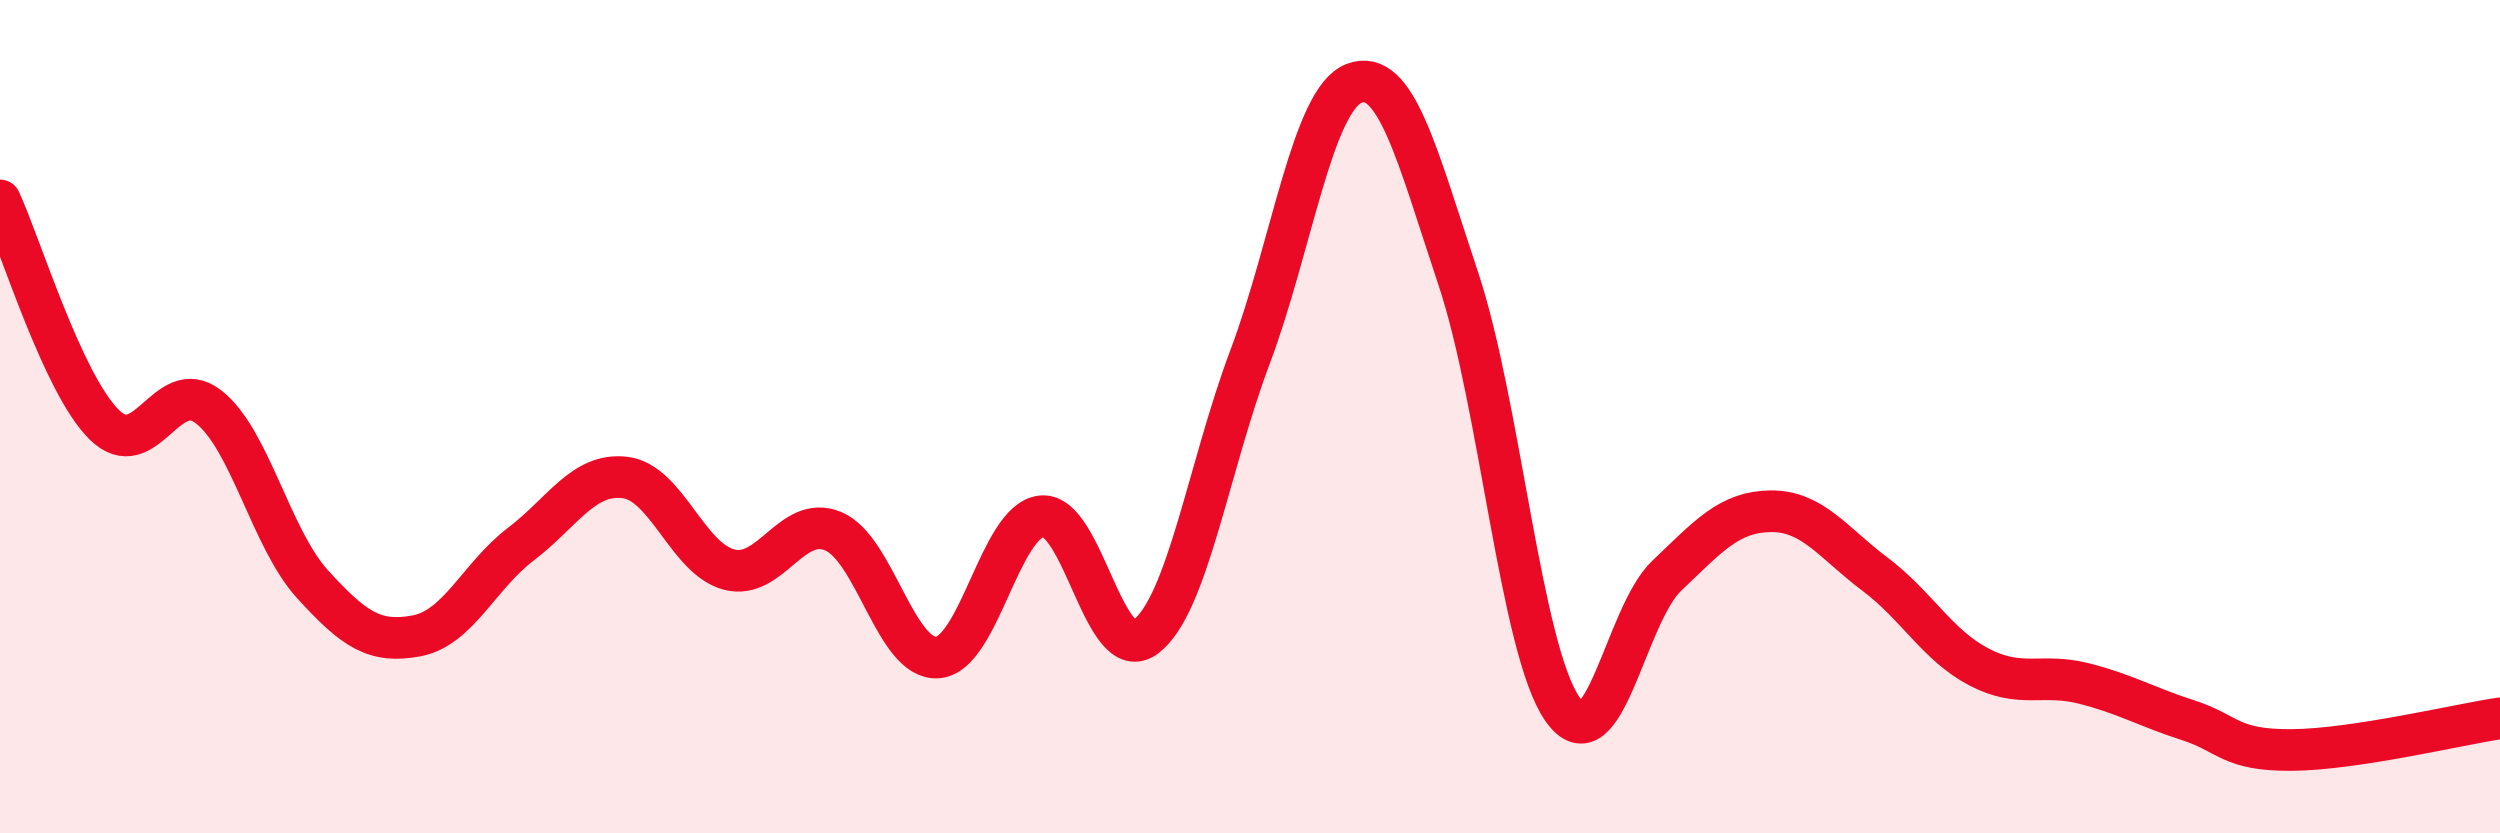 
    <svg width="60" height="20" viewBox="0 0 60 20" xmlns="http://www.w3.org/2000/svg">
      <path
        d="M 0,4.81 C 0.5,5.89 1.5,9.2 2.5,10.19 C 3.5,11.18 4,8.99 5,9.76 C 6,10.53 6.5,12.92 7.5,14.02 C 8.5,15.12 9,15.45 10,15.26 C 11,15.07 11.5,13.82 12.5,13.06 C 13.5,12.3 14,11.34 15,11.46 C 16,11.58 16.5,13.41 17.5,13.67 C 18.5,13.93 19,12.33 20,12.75 C 21,13.17 21.5,15.85 22.5,15.78 C 23.5,15.71 24,12.49 25,12.39 C 26,12.29 26.5,16.04 27.5,15.28 C 28.5,14.52 29,11.23 30,8.57 C 31,5.91 31.5,2.38 32.5,2 C 33.5,1.62 34,3.69 35,6.69 C 36,9.69 36.5,15.59 37.5,17.02 C 38.5,18.45 39,14.77 40,13.82 C 41,12.87 41.5,12.28 42.5,12.27 C 43.5,12.26 44,13.03 45,13.78 C 46,14.53 46.5,15.49 47.5,16.01 C 48.5,16.53 49,16.15 50,16.4 C 51,16.65 51.5,16.96 52.5,17.28 C 53.5,17.6 53.5,18.01 55,18 C 56.5,17.99 59,17.39 60,17.24L60 20L0 20Z"
        fill="#EB0A25"
        opacity="0.1"
        stroke-linecap="round"
        stroke-linejoin="round"
      />
      <path
        d="M 0,4.81 C 0.5,5.89 1.5,9.2 2.5,10.19 C 3.5,11.18 4,8.99 5,9.76 C 6,10.53 6.5,12.92 7.5,14.02 C 8.5,15.12 9,15.45 10,15.26 C 11,15.07 11.5,13.82 12.5,13.06 C 13.5,12.3 14,11.34 15,11.46 C 16,11.58 16.5,13.41 17.5,13.67 C 18.5,13.93 19,12.33 20,12.75 C 21,13.17 21.5,15.85 22.5,15.78 C 23.5,15.71 24,12.49 25,12.39 C 26,12.29 26.5,16.04 27.5,15.28 C 28.5,14.52 29,11.23 30,8.57 C 31,5.91 31.5,2.38 32.5,2 C 33.5,1.62 34,3.69 35,6.69 C 36,9.69 36.5,15.59 37.5,17.02 C 38.5,18.45 39,14.77 40,13.82 C 41,12.87 41.5,12.28 42.5,12.27 C 43.5,12.26 44,13.03 45,13.78 C 46,14.53 46.5,15.49 47.5,16.01 C 48.5,16.53 49,16.15 50,16.4 C 51,16.65 51.5,16.96 52.5,17.28 C 53.5,17.6 53.5,18.01 55,18 C 56.5,17.99 59,17.39 60,17.24"
        stroke="#EB0A25"
        stroke-width="1"
        fill="none"
        stroke-linecap="round"
        stroke-linejoin="round"
      />
    </svg>
  